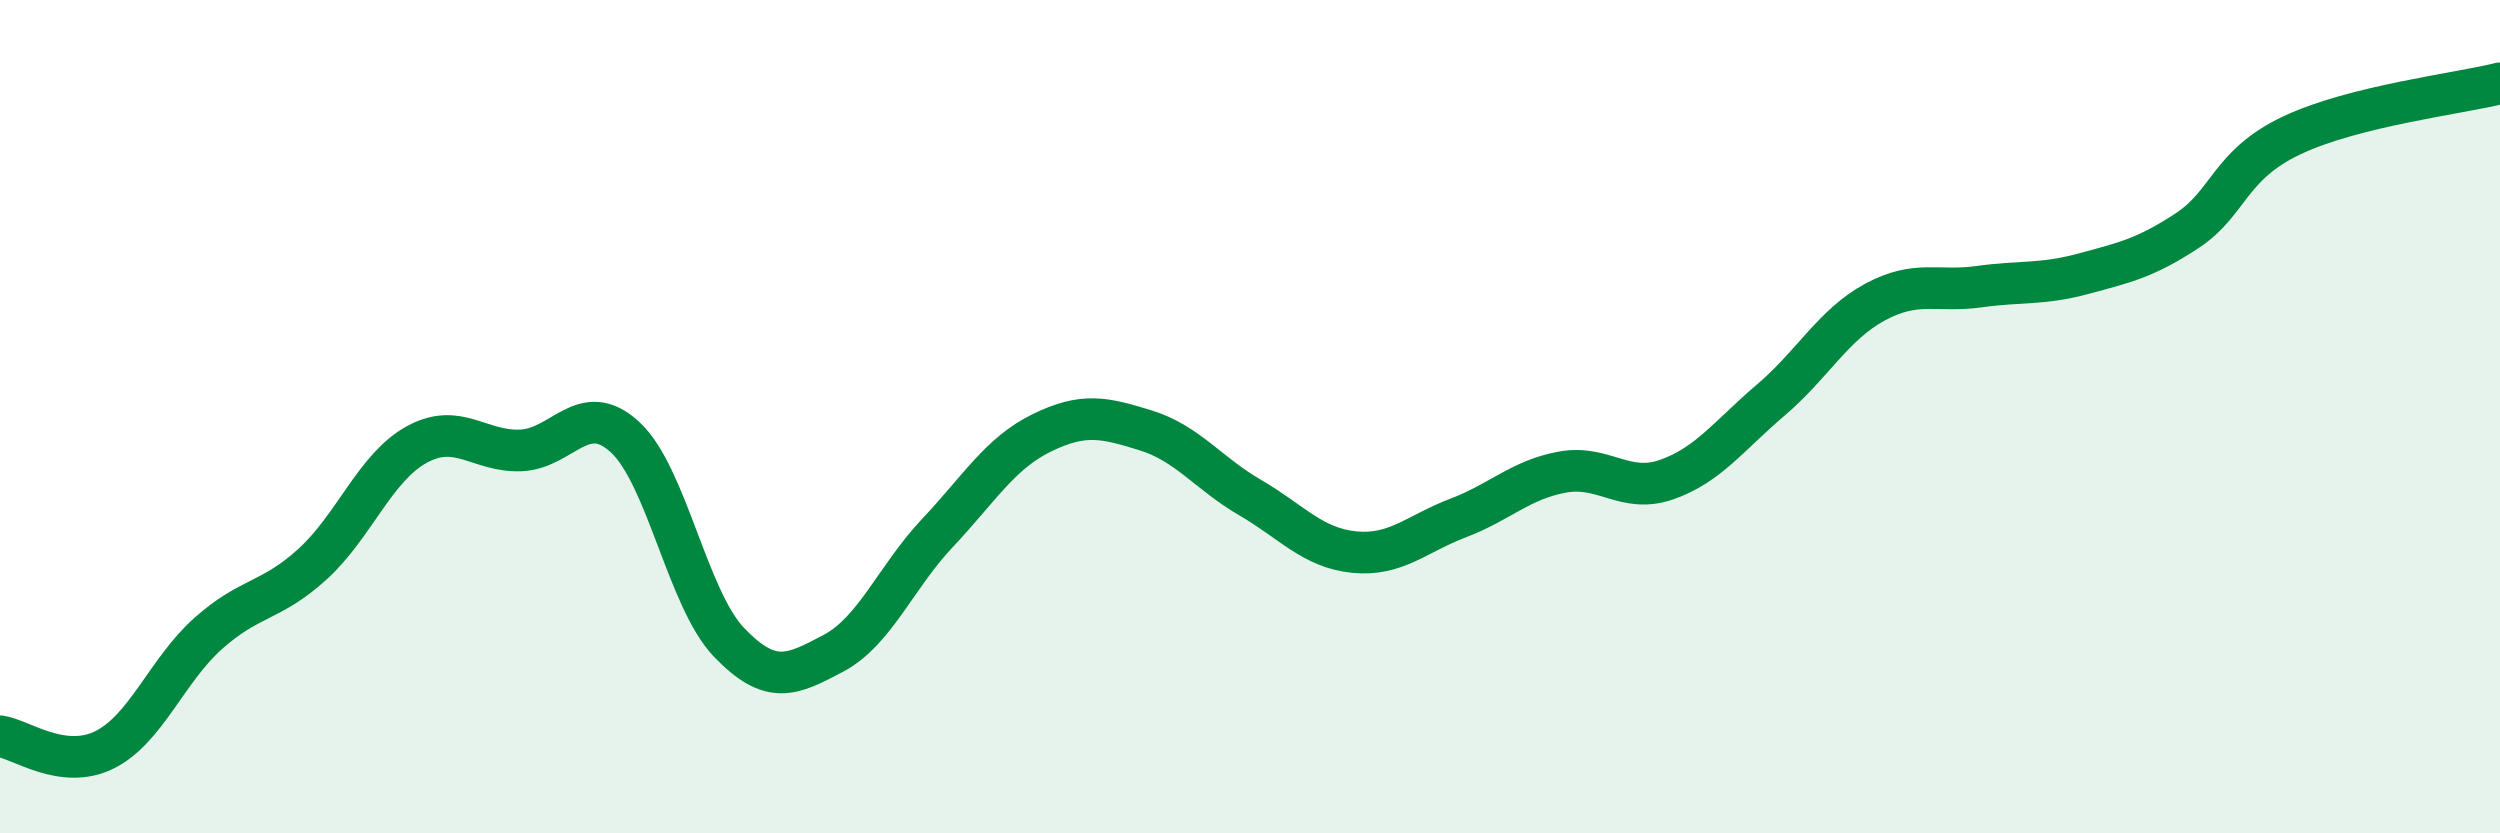
    <svg width="60" height="20" viewBox="0 0 60 20" xmlns="http://www.w3.org/2000/svg">
      <path
        d="M 0,17.67 C 0.5,17.74 1.5,18.49 2.5,18 C 3.5,17.51 4,16.09 5,15.2 C 6,14.31 6.5,14.45 7.5,13.54 C 8.5,12.63 9,11.22 10,10.67 C 11,10.12 11.5,10.85 12.5,10.81 C 13.5,10.77 14,9.57 15,10.49 C 16,11.41 16.5,14.38 17.5,15.42 C 18.5,16.46 19,16.21 20,15.68 C 21,15.15 21.5,13.85 22.5,12.79 C 23.5,11.73 24,10.88 25,10.39 C 26,9.9 26.5,10.02 27.5,10.33 C 28.5,10.64 29,11.36 30,11.94 C 31,12.52 31.5,13.15 32.5,13.25 C 33.5,13.35 34,12.81 35,12.43 C 36,12.05 36.5,11.51 37.5,11.33 C 38.5,11.15 39,11.86 40,11.51 C 41,11.16 41.5,10.45 42.5,9.6 C 43.5,8.75 44,7.79 45,7.25 C 46,6.71 46.5,7.02 47.5,6.88 C 48.5,6.74 49,6.84 50,6.57 C 51,6.3 51.5,6.19 52.5,5.53 C 53.5,4.87 53.5,3.96 55,3.25 C 56.5,2.54 59,2.25 60,2L60 20L0 20Z"
        fill="#008740"
        opacity="0.1"
        stroke-linecap="round"
        stroke-linejoin="round"
      />
      <path
        d="M 0,17.67 C 0.5,17.74 1.5,18.49 2.5,18 C 3.5,17.51 4,16.09 5,15.2 C 6,14.31 6.5,14.45 7.5,13.54 C 8.5,12.63 9,11.22 10,10.67 C 11,10.12 11.5,10.85 12.5,10.81 C 13.5,10.77 14,9.57 15,10.49 C 16,11.41 16.5,14.38 17.5,15.42 C 18.5,16.46 19,16.21 20,15.68 C 21,15.15 21.5,13.85 22.5,12.79 C 23.5,11.73 24,10.88 25,10.39 C 26,9.9 26.5,10.02 27.5,10.33 C 28.5,10.64 29,11.36 30,11.94 C 31,12.52 31.5,13.15 32.5,13.25 C 33.5,13.35 34,12.81 35,12.43 C 36,12.05 36.5,11.51 37.5,11.33 C 38.5,11.15 39,11.86 40,11.51 C 41,11.16 41.5,10.45 42.5,9.6 C 43.5,8.75 44,7.79 45,7.25 C 46,6.71 46.5,7.02 47.5,6.88 C 48.5,6.74 49,6.84 50,6.57 C 51,6.3 51.5,6.19 52.5,5.53 C 53.5,4.87 53.5,3.96 55,3.25 C 56.5,2.54 59,2.25 60,2"
        stroke="#008740"
        stroke-width="1"
        fill="none"
        stroke-linecap="round"
        stroke-linejoin="round"
      />
    </svg>
  